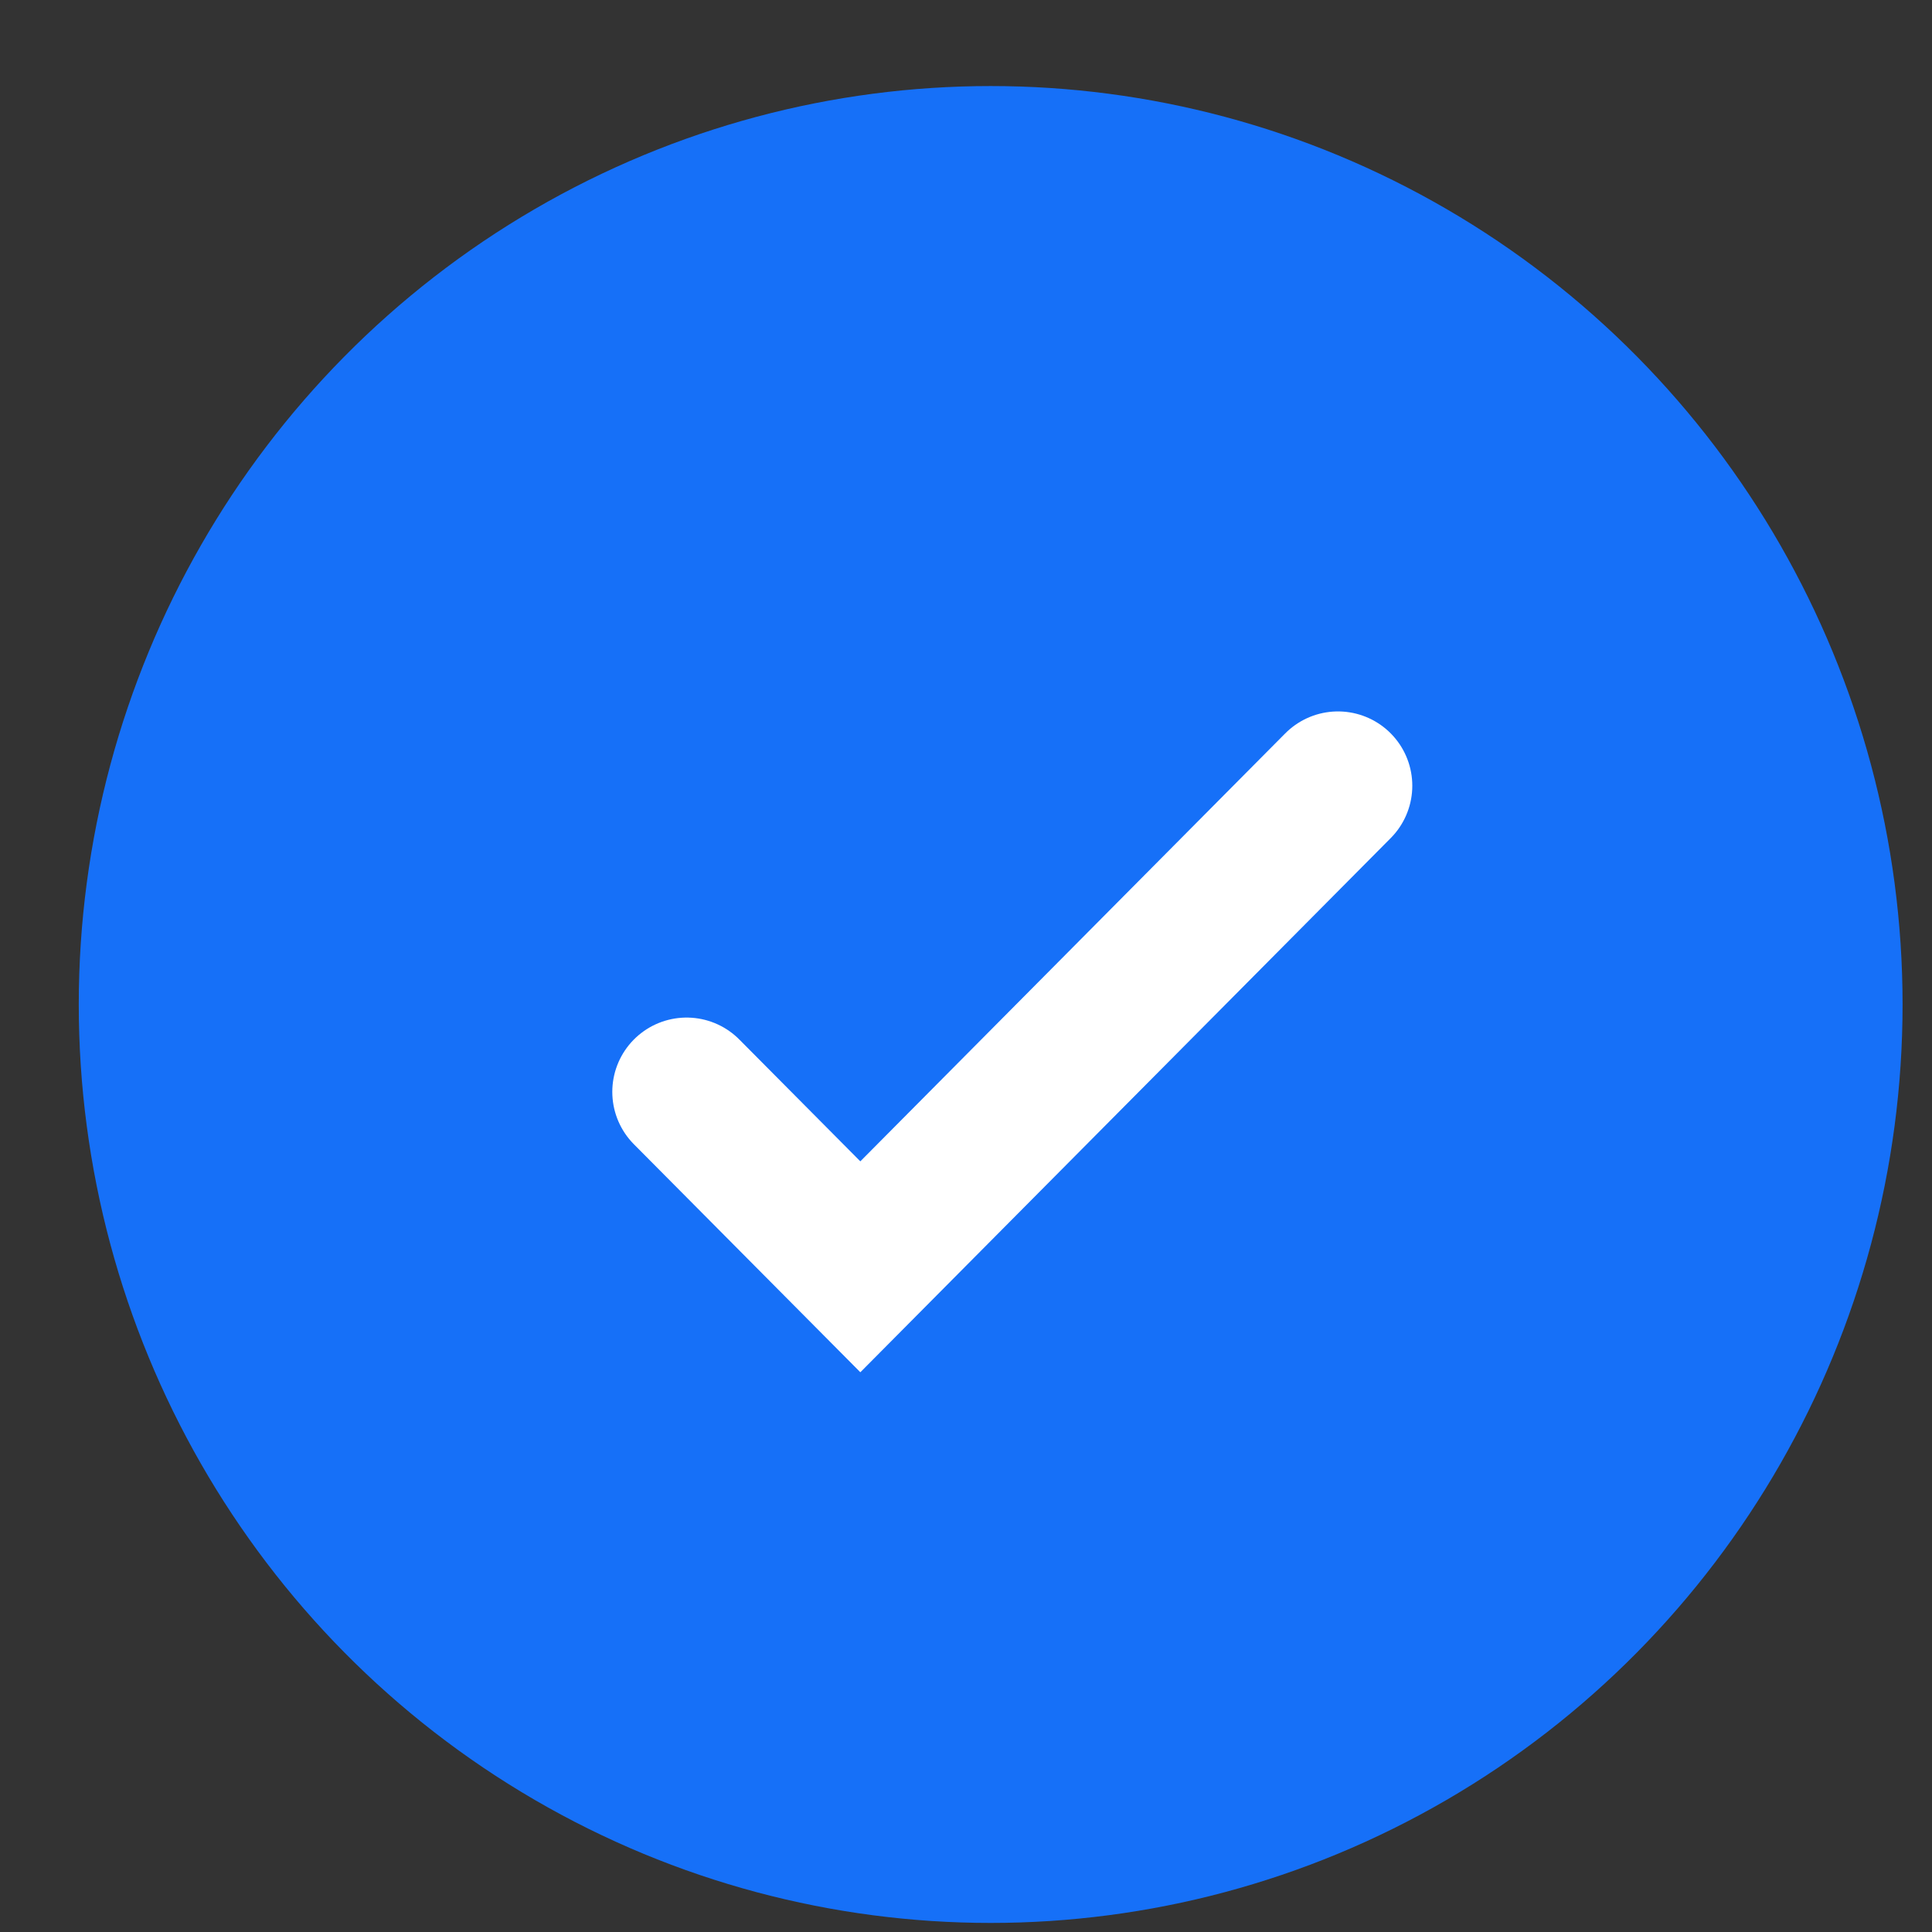<svg width="13" height="13" viewBox="0 0 13 13" fill="none" xmlns="http://www.w3.org/2000/svg">
<rect x="0" y="0" width="13" height="13" fill="#333333" stroke="none"/>
<ellipse cx="6.666" cy="6.759" rx="6.136" ry="6.18" fill="#1670F8"/>
<path d="M4.62 7.347L5.789 8.524L9.003 5.287" stroke="white" stroke-linecap="round"/>
</svg>
